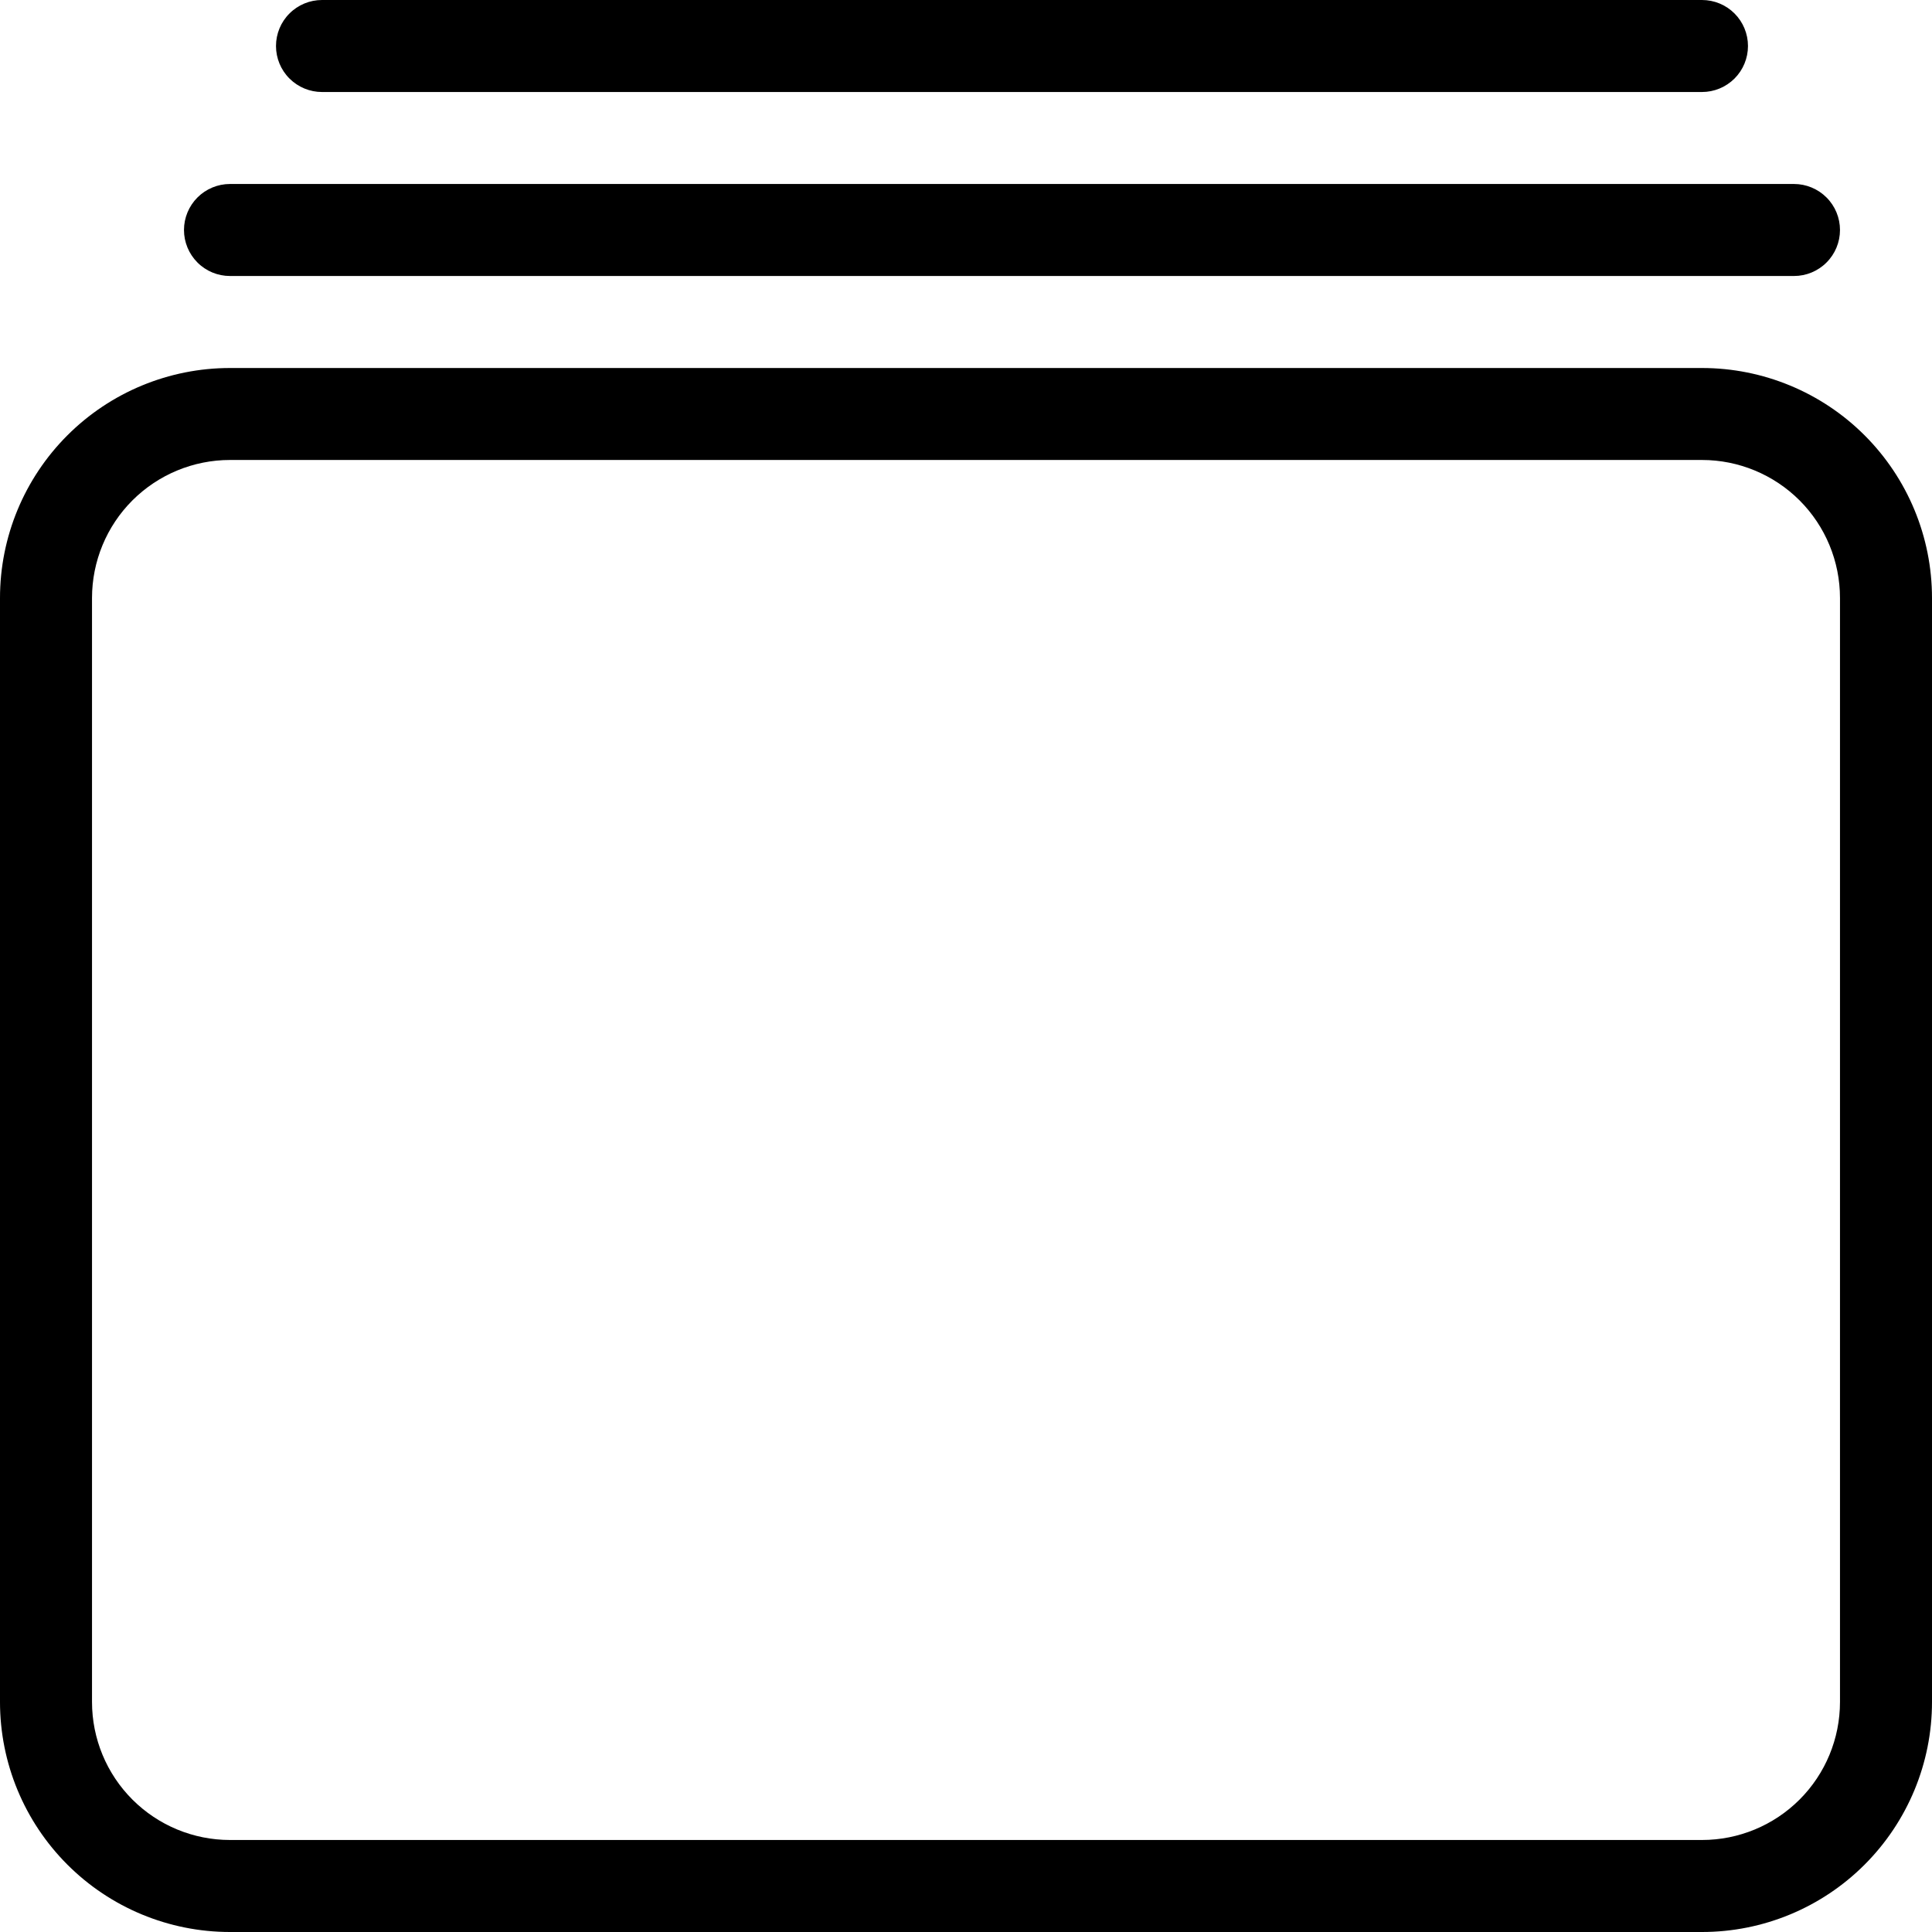 <?xml version="1.0" encoding="UTF-8"?> <svg xmlns="http://www.w3.org/2000/svg" width="48" height="48" viewBox="0 0 48 48" fill="none"><path d="M42.286 9.143H5.714C4.199 9.143 2.745 9.745 1.674 10.816C0.602 11.888 0 13.341 0 14.857V42.285C0 43.801 0.602 45.254 1.674 46.326C2.745 47.398 4.199 48 5.714 48H42.286C43.801 48 45.255 47.398 46.326 46.326C47.398 45.254 48 43.801 48 42.285V14.857C48 13.341 47.398 11.888 46.326 10.816C45.255 9.745 43.801 9.143 42.286 9.143ZM45.714 42.285C45.714 43.195 45.353 44.067 44.71 44.71C44.067 45.353 43.195 45.714 42.286 45.714H5.714C4.805 45.714 3.933 45.353 3.29 44.71C2.647 44.067 2.286 43.195 2.286 42.285V14.857C2.286 13.948 2.647 13.075 3.29 12.432C3.933 11.79 4.805 11.428 5.714 11.428H42.286C43.195 11.428 44.067 11.79 44.71 12.432C45.353 13.075 45.714 13.948 45.714 14.857V42.285Z" fill="black"></path><path d="M5.714 6.857H44.571C44.874 6.857 45.165 6.737 45.379 6.522C45.594 6.308 45.714 6.017 45.714 5.714C45.714 5.411 45.594 5.12 45.379 4.906C45.165 4.692 44.874 4.571 44.571 4.571H5.714C5.411 4.571 5.12 4.692 4.906 4.906C4.692 5.12 4.571 5.411 4.571 5.714C4.571 6.017 4.692 6.308 4.906 6.522C5.12 6.737 5.411 6.857 5.714 6.857Z" fill="black"></path><path d="M8 2.286H42.285C42.589 2.286 42.879 2.165 43.094 1.951C43.308 1.737 43.428 1.446 43.428 1.143C43.428 0.84 43.308 0.549 43.094 0.335C42.879 0.12 42.589 0 42.285 0H8C7.697 0 7.406 0.12 7.192 0.335C6.977 0.549 6.857 0.84 6.857 1.143C6.857 1.446 6.977 1.737 7.192 1.951C7.406 2.165 7.697 2.286 8 2.286Z" fill="black"></path></svg> 